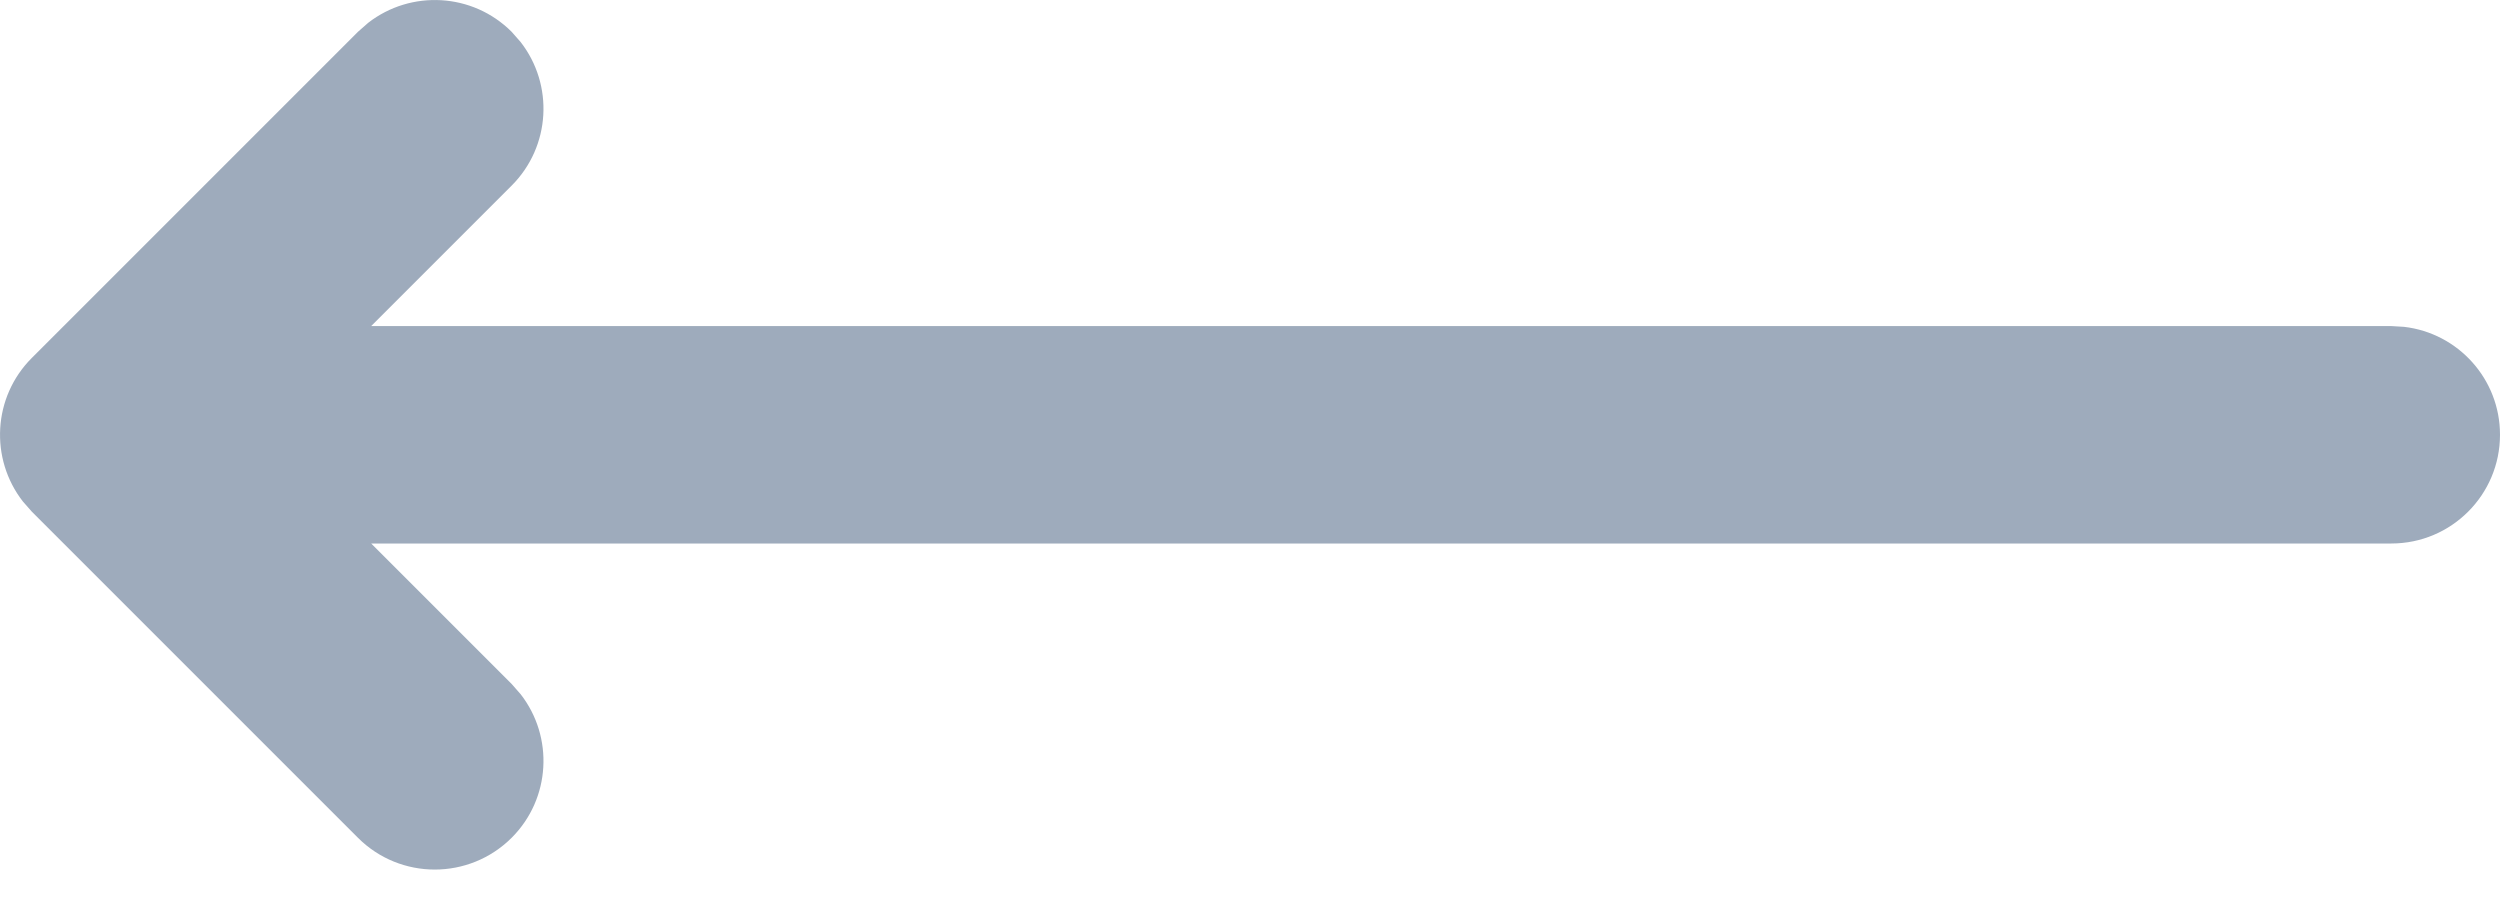 <svg width="30" height="11" viewBox="0 0 30 11" fill="none" xmlns="http://www.w3.org/2000/svg">
<path fill-rule="evenodd" clip-rule="evenodd" d="M4.418 0.274C4.93 -0.124 5.67 -0.088 6.14 0.382L6.248 0.505C6.646 1.017 6.61 1.756 6.14 2.227L4.454 3.913L28.696 3.913L28.848 3.922C29.497 3.997 30 4.548 30 5.217C30 5.938 29.416 6.522 28.696 6.522L4.454 6.522L6.14 8.208L6.248 8.331C6.646 8.843 6.61 9.583 6.14 10.053C5.63 10.562 4.804 10.562 4.295 10.053L0.382 6.14L0.274 6.017C-0.124 5.505 -0.088 4.765 0.382 4.295L4.295 0.382L4.418 0.274Z" fill="#9EABBC"/>
</svg>
